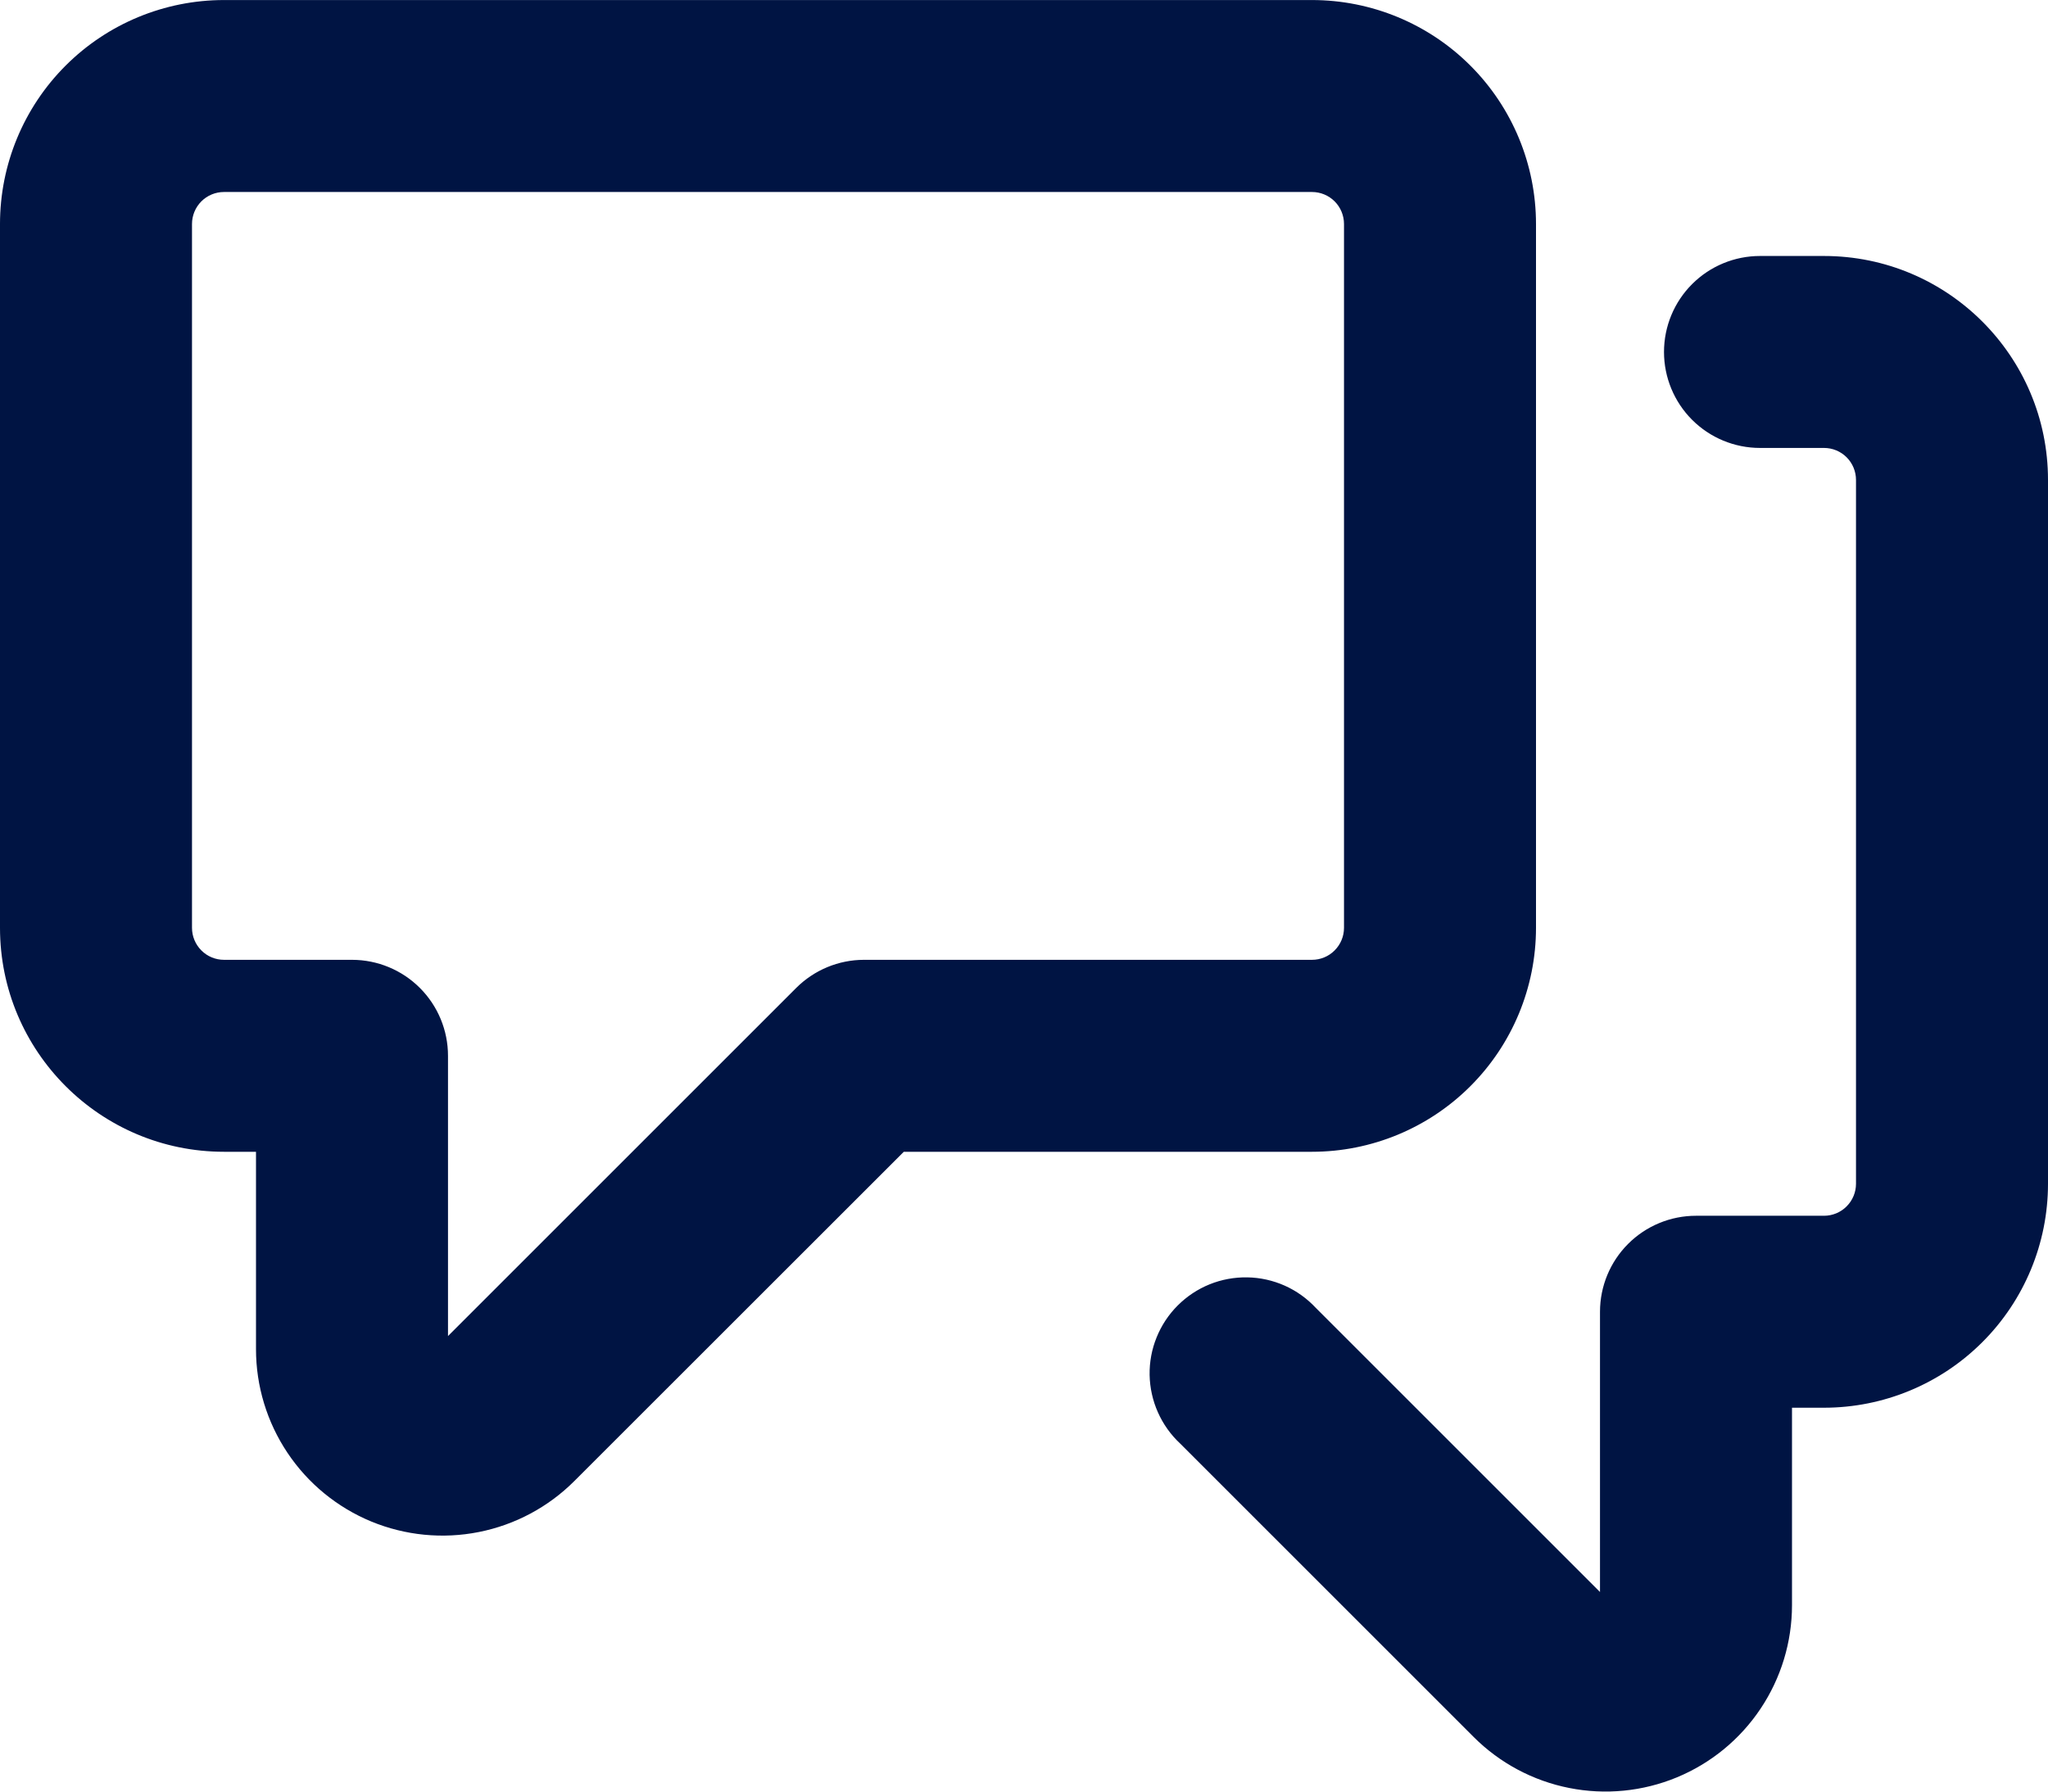 <svg width="48" height="42" viewBox="0 0 48 42" fill="none" xmlns="http://www.w3.org/2000/svg">
<path fill-rule="evenodd" clip-rule="evenodd" d="M4.5 5.251C4.5 5.052 4.579 4.861 4.72 4.72C4.86 4.58 5.051 4.501 5.25 4.501H30.75C30.949 4.501 31.14 4.58 31.28 4.72C31.421 4.861 31.5 5.052 31.5 5.251V21.751C31.5 21.95 31.421 22.14 31.28 22.281C31.14 22.422 30.949 22.501 30.75 22.501H20.25C19.654 22.501 19.082 22.739 18.66 23.161L10.5 31.321V24.751C10.5 24.154 10.263 23.582 9.841 23.16C9.419 22.738 8.847 22.501 8.25 22.501H5.25C5.051 22.501 4.86 22.422 4.72 22.281C4.579 22.14 4.5 21.95 4.5 21.751V5.251ZM5.25 0.001C3.858 0.001 2.522 0.554 1.538 1.538C0.553 2.523 0 3.858 0 5.251L0 21.751C0 24.649 2.352 27.001 5.25 27.001H6V31.63C6 32.494 6.257 33.339 6.737 34.057C7.217 34.776 7.9 35.336 8.698 35.667C9.497 35.997 10.376 36.084 11.223 35.915C12.071 35.747 12.85 35.331 13.461 34.72L21.183 27.001H30.75C32.142 27.001 33.478 26.448 34.462 25.463C35.447 24.479 36 23.143 36 21.751V5.251C36 3.858 35.447 2.523 34.462 1.538C33.478 0.554 32.142 0.001 30.75 0.001H5.25ZM43.5 11.251C43.5 11.052 43.421 10.861 43.28 10.72C43.14 10.58 42.949 10.501 42.75 10.501H41.25C40.653 10.501 40.081 10.264 39.659 9.842C39.237 9.42 39 8.847 39 8.251C39 7.654 39.237 7.082 39.659 6.66C40.081 6.238 40.653 6.001 41.25 6.001H42.75C45.648 6.001 48 8.353 48 11.251V27.751C48 29.143 47.447 30.479 46.462 31.463C45.478 32.448 44.142 33.001 42.75 33.001H42V37.63C42 38.494 41.743 39.339 41.263 40.057C40.783 40.776 40.1 41.336 39.301 41.667C38.503 41.997 37.624 42.084 36.777 41.915C35.929 41.747 35.15 41.331 34.539 40.72L27.66 33.841C27.439 33.635 27.262 33.386 27.139 33.11C27.016 32.834 26.95 32.536 26.944 32.234C26.939 31.932 26.994 31.632 27.108 31.352C27.221 31.072 27.389 30.817 27.603 30.604C27.817 30.39 28.071 30.221 28.351 30.108C28.631 29.995 28.931 29.94 29.234 29.945C29.536 29.95 29.834 30.016 30.11 30.139C30.386 30.262 30.634 30.44 30.84 30.661L37.5 37.321V30.751C37.5 30.154 37.737 29.582 38.159 29.16C38.581 28.738 39.153 28.501 39.75 28.501H42.75C42.949 28.501 43.14 28.422 43.28 28.281C43.421 28.14 43.5 27.95 43.5 27.751V11.251Z" fill="#001443"/>
</svg>
